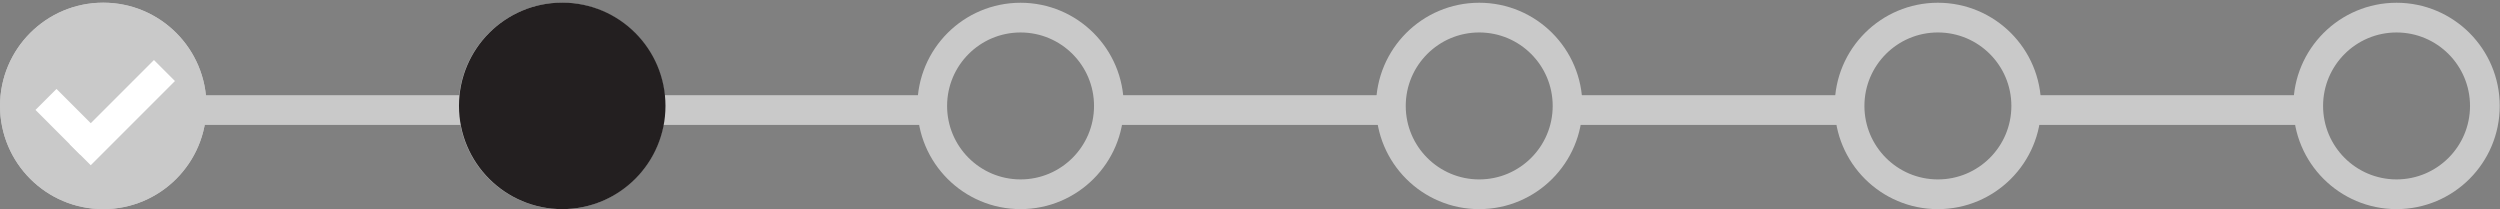 <?xml version="1.0" encoding="utf-8"?>
<!-- Generator: Adobe Illustrator 16.0.3, SVG Export Plug-In . SVG Version: 6.00 Build 0)  -->
<!DOCTYPE svg PUBLIC "-//W3C//DTD SVG 1.1//EN" "http://www.w3.org/Graphics/SVG/1.1/DTD/svg11.dtd">
<svg version="1.1" id="Layer_1" xmlns="http://www.w3.org/2000/svg" xmlns:xlink="http://www.w3.org/1999/xlink" x="0px" y="0px"
	 width="252.365px" height="21.109px" viewBox="0 0 252.365 21.109" enable-background="new 0 0 252.365 21.109"
	 xml:space="preserve">
<rect x="0" y="0" width="252.365" height="21.109" fill="#808080" stroke="none"/>
<g id="Layer_1_1_" display="none">
</g>
<g id="Layer_2">
</g>
<g>
	<circle fill="none" stroke="#C9C9C9" stroke-width="3" cx="149.321" cy="10.694" r="8.917"/>
	<circle fill="none" stroke="#C9C9C9" stroke-width="3" cx="103.022" cy="10.694" r="8.916"/>
	<circle fill="none" stroke="#C9C9C9" stroke-width="3" cx="56.722" cy="10.694" r="8.916"/>
	<circle fill="none" stroke="#C9C9C9" stroke-width="3" cx="10.422" cy="10.694" r="8.916"/>
	<circle fill="none" stroke="#C9C9C9" stroke-width="3" cx="195.623" cy="10.694" r="8.917"/>
	<circle fill="none" stroke="#C9C9C9" stroke-width="3" cx="241.922" cy="10.694" r="8.916"/>
	<line fill="none" stroke="#C9C9C9" stroke-width="3" x1="20.297" y1="11.11" x2="46.922" y2="11.11"/>
	<line fill="none" stroke="#C9C9C9" stroke-width="3" x1="66.609" y1="11.11" x2="93.234" y2="11.11"/>
	<line fill="none" stroke="#C9C9C9" stroke-width="3" x1="112.797" y1="11.11" x2="139.422" y2="11.11"/>
	<line fill="none" stroke="#C9C9C9" stroke-width="3" x1="159.172" y1="11.11" x2="185.797" y2="11.11"/>
	<line fill="none" stroke="#C9C9C9" stroke-width="3" x1="205.547" y1="11.11" x2="232.172" y2="11.11"/>
	<circle fill="#C9C9C9" cx="10.422" cy="10.687" r="10.422"/>
	<circle fill="#231F20" cx="56.755" cy="10.687" r="10.422"/>
	<g>
		<line fill="none" stroke="#FFFFFF" stroke-width="3" x1="4.641" y1="10.037" x2="9.161" y2="14.558"/>
		<line fill="none" stroke="#FFFFFF" stroke-width="3" x1="8.099" y1="15.62" x2="16.599" y2="7.12"/>
	</g>
</g>
</svg>
